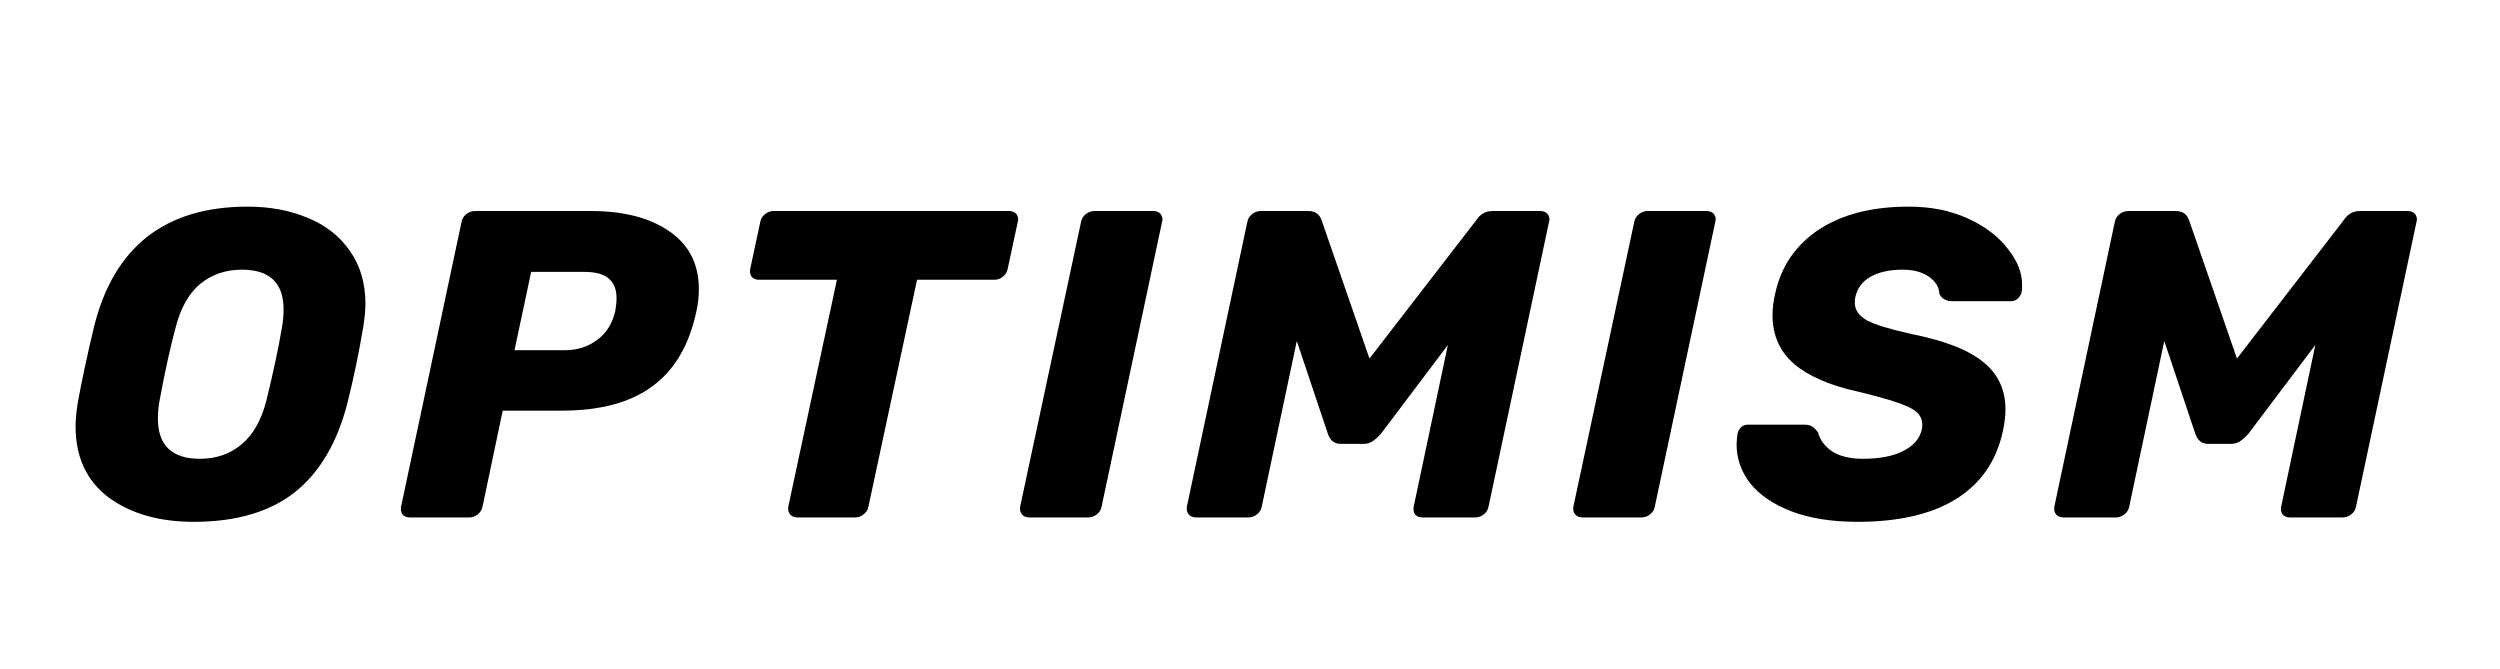 <svg width="86" height="23" viewBox="0 0 86 23" fill="none" xmlns="http://www.w3.org/2000/svg">
<path d="M6.667 17.951C5.472 17.951 4.493 17.67 3.73 17.107C2.976 16.535 2.6 15.722 2.6 14.668C2.6 14.447 2.625 14.176 2.675 13.855C2.806 13.132 2.991 12.263 3.232 11.249C3.915 8.489 5.678 7.108 8.519 7.108C9.293 7.108 9.986 7.239 10.598 7.5C11.211 7.751 11.693 8.132 12.044 8.644C12.396 9.146 12.571 9.749 12.571 10.451C12.571 10.662 12.546 10.928 12.496 11.249C12.345 12.143 12.165 13.011 11.954 13.855C11.602 15.23 10.995 16.259 10.131 16.942C9.268 17.614 8.113 17.951 6.667 17.951ZM6.878 15.782C7.44 15.782 7.917 15.617 8.309 15.285C8.71 14.954 8.996 14.447 9.167 13.764C9.398 12.821 9.574 11.997 9.694 11.295C9.734 11.084 9.755 10.868 9.755 10.647C9.755 9.733 9.278 9.277 8.324 9.277C7.761 9.277 7.279 9.442 6.878 9.774C6.486 10.105 6.205 10.612 6.034 11.295C5.853 11.967 5.673 12.79 5.492 13.764C5.452 13.965 5.432 14.176 5.432 14.397C5.432 15.32 5.914 15.782 6.878 15.782Z" fill="black"/>
<path d="M14.099 17.8C13.989 17.8 13.904 17.765 13.843 17.695C13.793 17.614 13.778 17.524 13.798 17.424L15.877 7.635C15.897 7.525 15.952 7.434 16.043 7.364C16.133 7.294 16.228 7.259 16.329 7.259H20.335C21.45 7.259 22.344 7.49 23.016 7.951C23.699 8.413 24.041 9.081 24.041 9.954C24.041 10.205 24.011 10.466 23.95 10.737C23.699 11.892 23.192 12.745 22.429 13.297C21.676 13.85 20.642 14.126 19.326 14.126H17.293L16.6 17.424C16.58 17.534 16.524 17.624 16.434 17.695C16.344 17.765 16.248 17.8 16.148 17.8H14.099ZM19.431 12.047C19.853 12.047 20.22 11.932 20.531 11.701C20.852 11.47 21.063 11.139 21.164 10.707C21.194 10.537 21.209 10.386 21.209 10.255C21.209 9.964 21.124 9.743 20.953 9.593C20.782 9.432 20.491 9.352 20.079 9.352H18.272L17.699 12.047H19.431Z" fill="black"/>
<path d="M27.435 17.8C27.324 17.8 27.239 17.765 27.179 17.695C27.118 17.614 27.098 17.524 27.118 17.424L28.79 9.623H26.109C25.999 9.623 25.913 9.588 25.853 9.517C25.803 9.437 25.788 9.347 25.808 9.246L26.154 7.635C26.174 7.525 26.23 7.434 26.32 7.364C26.41 7.294 26.506 7.259 26.606 7.259H34.71C34.82 7.259 34.906 7.294 34.966 7.364C35.006 7.424 35.026 7.484 35.026 7.545C35.026 7.575 35.021 7.605 35.011 7.635L34.665 9.246C34.645 9.357 34.589 9.447 34.499 9.517C34.419 9.588 34.323 9.623 34.213 9.623H31.547L29.875 17.424C29.855 17.534 29.799 17.624 29.709 17.695C29.619 17.765 29.523 17.8 29.423 17.8H27.435Z" fill="black"/>
<path d="M35.41 17.8C35.3 17.8 35.215 17.765 35.154 17.695C35.094 17.614 35.074 17.524 35.094 17.424L37.188 7.635C37.208 7.525 37.263 7.434 37.353 7.364C37.444 7.294 37.539 7.259 37.64 7.259H39.673C39.783 7.259 39.869 7.294 39.929 7.364C39.969 7.424 39.989 7.484 39.989 7.545C39.989 7.575 39.984 7.605 39.974 7.635L37.896 17.424C37.876 17.534 37.82 17.624 37.73 17.695C37.64 17.765 37.544 17.8 37.444 17.8H35.41Z" fill="black"/>
<path d="M41.146 17.8C41.035 17.8 40.95 17.765 40.89 17.695C40.829 17.624 40.809 17.534 40.829 17.424L42.908 7.635C42.928 7.525 42.983 7.434 43.074 7.364C43.164 7.294 43.264 7.259 43.375 7.259H45.002C45.243 7.259 45.398 7.369 45.468 7.59L47.11 12.334L50.771 7.59C50.821 7.51 50.891 7.434 50.981 7.364C51.082 7.294 51.202 7.259 51.343 7.259H52.985C53.095 7.259 53.181 7.294 53.241 7.364C53.281 7.424 53.301 7.484 53.301 7.545C53.301 7.575 53.296 7.605 53.286 7.635L51.207 17.424C51.187 17.534 51.132 17.624 51.042 17.695C50.951 17.765 50.856 17.8 50.755 17.8H48.933C48.822 17.8 48.737 17.765 48.677 17.695C48.627 17.614 48.612 17.524 48.632 17.424L49.807 11.867L47.502 14.924C47.402 15.034 47.306 15.12 47.216 15.18C47.125 15.24 47.02 15.27 46.9 15.27H46.116C45.905 15.27 45.76 15.155 45.679 14.924L44.61 11.731L43.405 17.424C43.385 17.534 43.33 17.624 43.239 17.695C43.149 17.765 43.053 17.8 42.953 17.8H41.146Z" fill="black"/>
<path d="M54.441 17.8C54.331 17.8 54.245 17.765 54.185 17.695C54.125 17.614 54.105 17.524 54.125 17.424L56.218 7.635C56.239 7.525 56.294 7.434 56.384 7.364C56.474 7.294 56.57 7.259 56.67 7.259H58.704C58.814 7.259 58.9 7.294 58.96 7.364C59 7.424 59.02 7.484 59.02 7.545C59.02 7.575 59.015 7.605 59.005 7.635L56.926 17.424C56.907 17.534 56.851 17.624 56.76 17.695C56.67 17.765 56.575 17.8 56.474 17.8H54.441Z" fill="black"/>
<path d="M63.897 17.951C63.013 17.951 62.255 17.83 61.623 17.589C61 17.348 60.528 17.027 60.207 16.626C59.895 16.224 59.739 15.777 59.739 15.285C59.739 15.205 59.75 15.085 59.77 14.924C59.79 14.834 59.83 14.758 59.89 14.698C59.961 14.638 60.041 14.608 60.132 14.608H62.059C62.18 14.608 62.27 14.628 62.33 14.668C62.401 14.708 62.471 14.778 62.541 14.879C62.612 15.14 62.772 15.355 63.023 15.526C63.284 15.697 63.641 15.782 64.093 15.782C64.665 15.782 65.127 15.692 65.478 15.511C65.83 15.331 66.041 15.085 66.111 14.773C66.121 14.733 66.126 14.673 66.126 14.593C66.126 14.342 65.971 14.146 65.659 14.005C65.348 13.855 64.775 13.679 63.942 13.478C62.968 13.267 62.23 12.951 61.728 12.53C61.226 12.098 60.975 11.536 60.975 10.843C60.975 10.602 61.005 10.356 61.065 10.105C61.266 9.171 61.763 8.438 62.556 7.906C63.36 7.374 64.394 7.108 65.659 7.108C66.422 7.108 67.1 7.244 67.693 7.515C68.285 7.786 68.742 8.132 69.064 8.554C69.395 8.965 69.56 9.377 69.56 9.789C69.56 9.909 69.555 9.995 69.545 10.045C69.525 10.135 69.48 10.21 69.41 10.271C69.35 10.331 69.274 10.361 69.184 10.361H67.165C66.945 10.361 66.794 10.276 66.714 10.105C66.704 9.874 66.583 9.678 66.352 9.518C66.121 9.357 65.82 9.277 65.448 9.277C65.006 9.277 64.64 9.357 64.349 9.518C64.068 9.678 63.892 9.914 63.822 10.225C63.812 10.276 63.806 10.341 63.806 10.421C63.806 10.662 63.947 10.863 64.228 11.024C64.519 11.174 65.027 11.33 65.749 11.49C66.874 11.711 67.693 12.027 68.205 12.439C68.727 12.851 68.988 13.398 68.988 14.081C68.988 14.312 68.958 14.562 68.898 14.834C68.677 15.857 68.139 16.636 67.286 17.168C66.443 17.69 65.313 17.951 63.897 17.951Z" fill="black"/>
<path d="M70.987 17.8C70.876 17.8 70.79 17.765 70.73 17.695C70.67 17.624 70.65 17.534 70.67 17.424L72.749 7.635C72.769 7.525 72.824 7.434 72.915 7.364C73.005 7.294 73.105 7.259 73.216 7.259H74.842C75.083 7.259 75.239 7.369 75.309 7.59L76.951 12.334L80.611 7.59C80.662 7.51 80.732 7.434 80.822 7.364C80.923 7.294 81.043 7.259 81.184 7.259H82.826C82.936 7.259 83.022 7.294 83.082 7.364C83.122 7.424 83.142 7.484 83.142 7.545C83.142 7.575 83.137 7.605 83.127 7.635L81.048 17.424C81.028 17.534 80.973 17.624 80.882 17.695C80.792 17.765 80.697 17.8 80.596 17.8H78.774C78.663 17.8 78.578 17.765 78.518 17.695C78.467 17.614 78.452 17.524 78.473 17.424L79.647 11.867L77.343 14.924C77.243 15.034 77.147 15.12 77.057 15.18C76.966 15.24 76.861 15.27 76.74 15.27H75.957C75.746 15.27 75.6 15.155 75.52 14.924L74.451 11.731L73.246 17.424C73.226 17.534 73.17 17.624 73.08 17.695C72.99 17.765 72.894 17.8 72.794 17.8H70.987Z" fill="black"/>
</svg>
